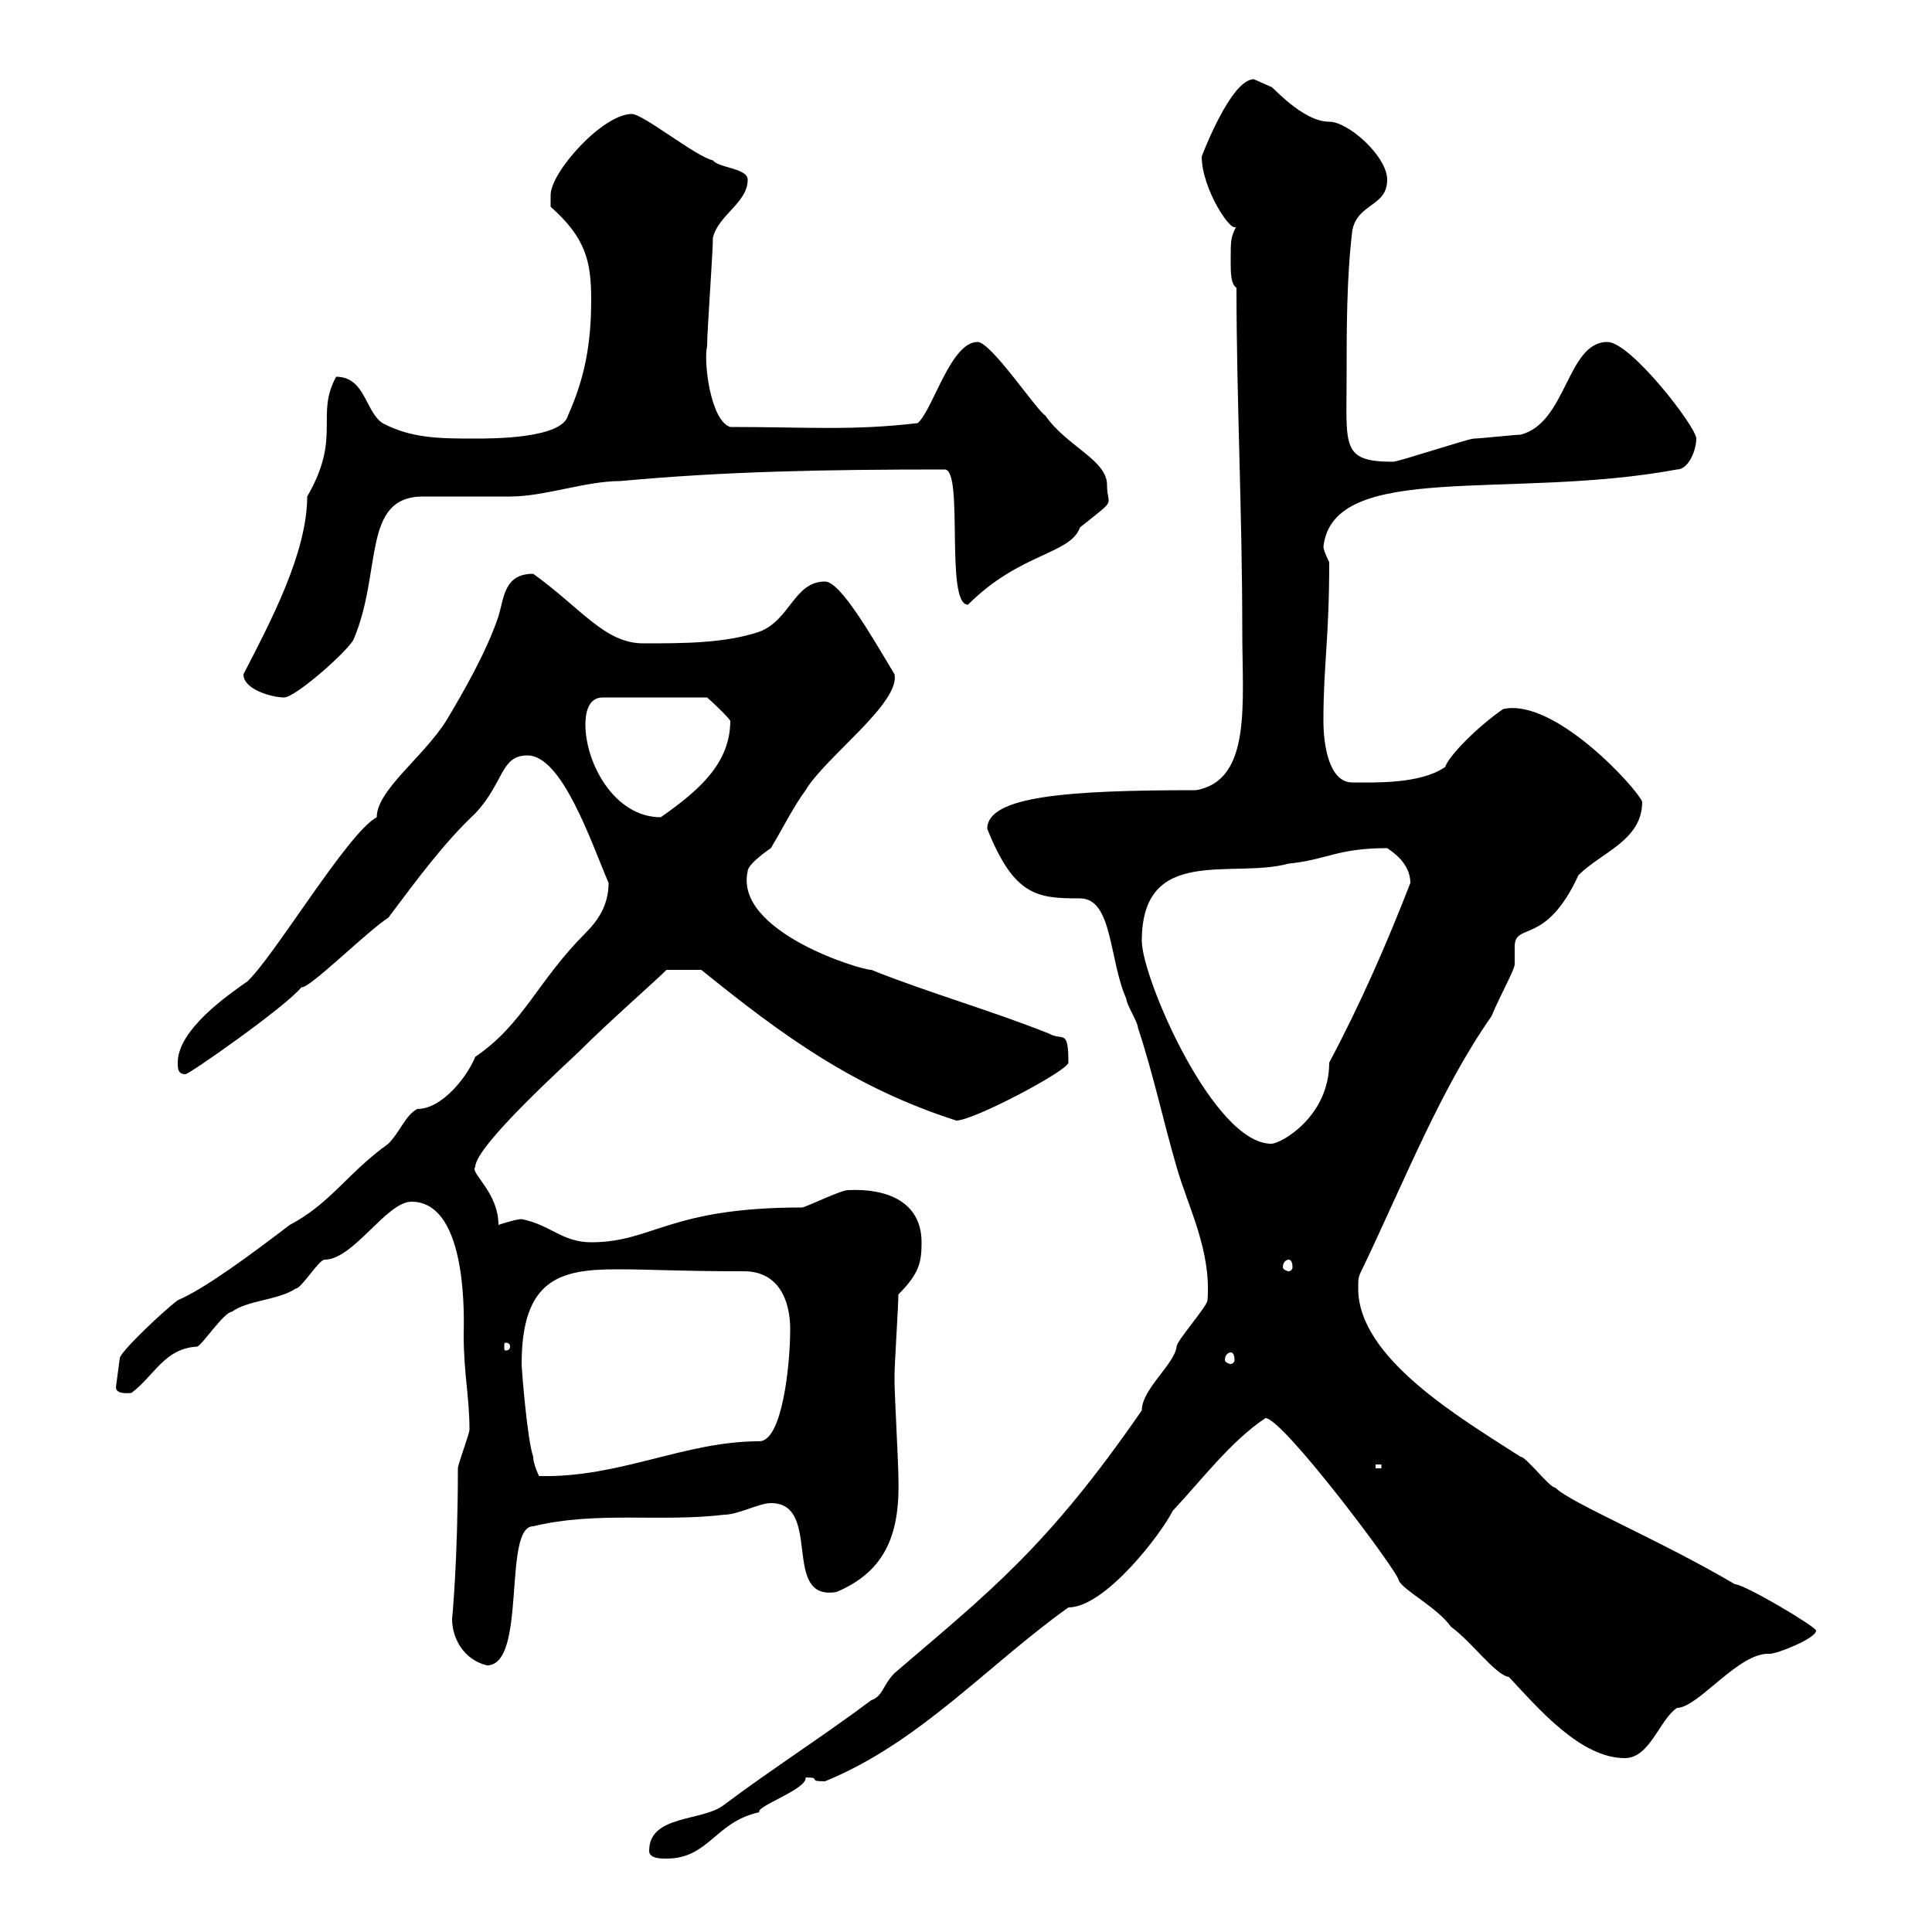 <svg xmlns="http://www.w3.org/2000/svg" xmlns:xlink="http://www.w3.org/1999/xlink" width="300" height="300"><path d="M100.80 287.40C100.80 288.60 102.60 288.60 103.50 288.60C110.10 288.60 111 282.90 117.90 281.40C117.30 280.50 125.40 277.80 125.10 276C127.80 276 125.10 276.60 128.10 276.60C142.80 270.60 153.30 258.60 165.90 249.60C171.60 249.60 180.30 238.20 182.10 234.60C186.60 229.80 191.10 223.80 196.50 220.20C199.20 220.20 217.20 244.20 217.20 245.40C217.80 246.90 223.20 249.60 225.30 252.60C228.60 255 232.20 260.10 234.30 260.40C238.80 265.20 245.40 273 252.30 273C256.20 273 257.70 267 260.40 265.20C263.70 265.20 270 256.50 274.80 256.80C276 256.80 282 254.40 282 253.20C282 252.60 270.90 246 269.40 246C257.70 239.10 243.90 233.40 241.50 231C240.60 231 237 226.20 236.10 226.20C226.80 220.20 210.90 210.90 210.90 200.10C210.90 198.30 210.90 198.30 211.80 196.50C218.10 183.30 223.80 168.90 231.60 157.80C233.10 154.20 235.20 150.60 235.20 149.70C235.20 148.50 235.20 147.90 235.20 147C235.20 143.10 240 147 245.10 135.90C248.70 132.30 255 130.50 255 124.50C254.40 122.70 241.50 108.30 233.40 110.10C229.50 112.80 225 117.30 224.40 119.10C220.50 121.80 213.30 121.50 210 121.50C206.40 121.50 205.50 115.80 205.50 111.90C205.50 103.20 206.40 99.30 206.40 87.30C206.40 87.30 205.50 85.50 205.50 84.90C207 71.40 234.60 77.70 260.40 72.90C262.20 72.90 263.40 69.90 263.40 68.10C263.40 66.30 253.20 53.10 249.60 53.10C243.30 53.10 243.30 65.70 236.10 67.50C235.20 67.50 229.80 68.10 228.90 68.10C228 68.10 217.20 71.70 216.30 71.70C208.20 71.70 209.10 69.30 209.10 58.50C209.10 51.30 209.10 42.90 210 35.70C210.90 31.50 215.40 32.10 215.40 27.90C215.40 24.30 209.40 18.90 206.40 18.90C202.20 18.90 197.40 13.20 197.40 13.50C197.40 13.50 194.70 12.30 194.70 12.30C191.10 12.30 186.60 24.30 186.60 24.30C186.60 29.40 191.40 36.60 192 35.10C191.10 36.90 191.10 37.20 191.10 40.50C191.10 42.30 191.10 44.10 192 44.70C192 61.80 192.90 79.50 192.90 98.10C192.90 109.20 194.40 121.20 185.70 122.70C165.90 122.70 153.30 123.60 153.30 128.70C157.50 139.20 161.10 139.50 167.70 139.50C172.80 139.50 172.20 149.10 174.90 155.10C174.90 156 176.70 158.70 176.70 159.60C179.10 166.80 180.60 174 182.70 181.20C184.50 187.50 188.10 194.10 187.50 201.90C187.50 202.80 182.70 208.20 182.70 209.10C182.40 211.80 177.30 215.70 177.30 219C162.60 240.30 153.60 247.20 138.90 259.80C137.10 261.60 137.10 263.40 135.30 264C128.10 269.40 119.70 274.80 112.50 280.20C109.20 282.90 100.80 281.70 100.80 287.40ZM70.20 251.40C70.20 254.40 72 257.70 75.60 258.60C81.90 258.60 78 237 82.80 237C92.70 234.60 102.60 236.40 112.50 235.20C114.60 235.20 117.90 233.40 119.70 233.40C127.80 233.40 121.20 248.70 129.90 247.20C137.70 243.90 139.80 237.90 139.50 229.20C139.50 227.40 138.90 216.30 138.90 214.50C138.90 214.50 138.90 214.50 138.90 213.60C138.90 211.80 139.50 202.80 139.50 201C142.80 197.70 143.10 195.90 143.10 192.90C143.10 186.60 137.70 184.50 131.70 184.80C130.50 184.80 125.10 187.50 124.50 187.50C103.80 187.50 101.40 192.90 91.80 192.90C87.30 192.90 85.50 190.20 81 189.30C80.10 189.30 77.40 190.20 77.40 190.20C77.40 185.10 72.90 182.10 73.80 181.20C73.80 177.90 88.50 164.70 90 163.20C94.50 158.70 101.70 152.40 103.50 150.60L108.90 150.60C121.50 160.80 132.60 168.90 148.50 174C151.20 174 165.90 166.20 165.90 165C165.90 159.60 165 161.70 162.90 160.50C153.90 156.90 144.30 154.20 135.30 150.60C133.50 150.60 114 144.60 116.10 135.30C116.10 134.10 119.70 131.70 119.70 131.70C121.50 128.70 123.30 125.10 125.10 122.70C128.10 117.60 139.80 109.20 138.90 104.70C135.30 98.70 130.50 90.30 128.10 90.30C123.30 90.30 122.70 96.30 117.90 98.10C112.50 99.90 106.20 99.90 99.90 99.90C93.90 99.90 90.30 94.50 82.80 89.10C78.30 89.10 78.30 92.70 77.40 95.70C75.60 101.10 72 107.40 69.30 111.90C65.70 117.60 58.50 122.70 58.50 126.90C54 129.30 42.60 148.50 38.40 152.40C35.40 154.50 27.60 159.90 27.60 165C27.60 165.90 27.60 166.80 28.80 166.80C29.40 166.80 44.40 156.30 46.80 153.30C48 153.60 57 144.60 60.30 142.50C64.80 136.50 69 130.80 73.80 126.30C78.30 121.50 77.70 117.30 81.90 117.30C87.30 117.30 91.80 130.80 94.50 137.10C94.50 140.70 92.70 143.10 90.90 144.90C83.40 152.40 81.30 159 73.80 164.10C72.60 167.10 68.70 172.20 64.80 172.20C63 173.10 62.10 175.80 60.30 177.60C54 182.10 51.30 186.90 45 190.20C38.70 195 31.80 200.10 27.60 201.90C25.20 203.70 18.60 210 18.60 210.90L18 215.40C18 216.60 20.10 216.30 20.40 216.30C24 213.60 25.50 209.40 30.60 209.10C31.20 209.10 34.80 203.70 36 203.70C38.40 201.90 43.20 201.90 45.90 200.10C46.80 200.10 49.50 195.60 50.40 195.60C54.90 195.60 60 186.60 63.90 186.60C72.90 186.60 72 205.80 72 207.30C72 213.30 72.90 216.90 72.90 222C72.90 222.60 71.10 227.40 71.10 228C71.10 242.40 70.20 251.40 70.20 251.40ZM81 211.80C81 198.60 87 197.10 95.70 197.10C102 197.10 104.70 197.40 115.50 197.40C120.90 197.40 122.70 201.90 122.70 206.40C122.70 211.80 121.50 223.80 117.90 223.80C106.20 223.80 96.30 229.50 83.70 229.20C83.70 229.20 82.80 227.40 82.80 226.20C81.90 223.80 81 212.70 81 211.80ZM213.60 227.40L214.50 227.40L214.50 228L213.60 228ZM191.10 210C191.40 210 191.70 210.30 191.70 211.20C191.70 211.50 191.40 211.80 191.10 211.80C190.80 211.80 190.20 211.50 190.20 211.20C190.20 210.30 190.80 210 191.10 210ZM79.20 209.10C79.20 209.70 78.60 209.70 78.60 209.70C78.30 209.70 78.30 209.70 78.30 209.10C78.30 208.50 78.30 208.50 78.60 208.50C78.60 208.50 79.20 208.50 79.20 209.10ZM200.10 195.60C200.40 195.60 200.70 195.90 200.70 196.80C200.70 197.10 200.40 197.40 200.10 197.40C199.80 197.40 199.20 197.10 199.20 196.80C199.20 195.90 199.80 195.60 200.10 195.60ZM177.30 146.10C177.30 131.10 191.40 136.50 200.10 134.10C206.10 133.50 207.60 131.70 215.40 131.70C216.30 132.30 219 134.10 219 137.10C215.40 146.40 211.20 156 206.40 165C206.40 173.40 198.90 177.60 197.40 177.60C188.40 177.60 177.30 151.80 177.30 146.10ZM90.90 112.50C90.90 111 91.20 108.30 93.60 108.30L109.80 108.30C109.80 108.30 112.50 110.70 113.40 111.90C113.40 118.50 108.60 122.70 102.60 126.90C95.40 126.90 90.90 118.50 90.90 112.50ZM37.80 104.70C37.80 107.10 42.30 108.30 44.10 108.30C45.90 108.30 54 101.10 54.90 99.30C59.40 88.80 56.10 77.10 65.70 77.10C66.60 77.10 78.30 77.10 79.20 77.10C84.60 77.10 90.90 74.70 96.30 74.70C112.50 73.20 127.80 72.90 146.70 72.90C149.70 72.90 146.70 93.90 150.30 93.90C158.40 85.80 166.20 86.10 167.70 81.90C173.70 77.10 171.90 78.90 171.90 75.30C171.90 71.40 165.60 69.30 162.30 64.50C161.10 63.90 153.90 53.10 151.80 53.10C147.60 53.10 144.90 63.60 142.50 65.70C132.30 66.90 125.40 66.30 113.40 66.30C110.40 65.40 109.20 56.40 109.80 53.70C109.80 51.30 110.70 39.30 110.70 36.90C111.60 33.30 116.10 31.50 116.10 27.90C116.10 26.10 111.60 26.10 110.70 24.90C108 24.30 99.90 17.70 98.10 17.70C93.60 17.70 85.50 26.70 85.50 30.30C85.50 31.50 85.50 32.10 85.50 32.10C90.90 36.90 91.80 40.50 91.80 46.50C91.80 53.10 90.90 58.50 88.20 64.50C87.30 68.10 76.50 68.10 73.80 68.10C68.40 68.10 63.90 68.10 59.40 65.70C56.70 63.90 56.70 58.50 52.20 58.50C48.90 64.50 53.10 67.80 47.70 77.10C47.70 85.80 42 96.60 37.80 104.70Z"/></svg>